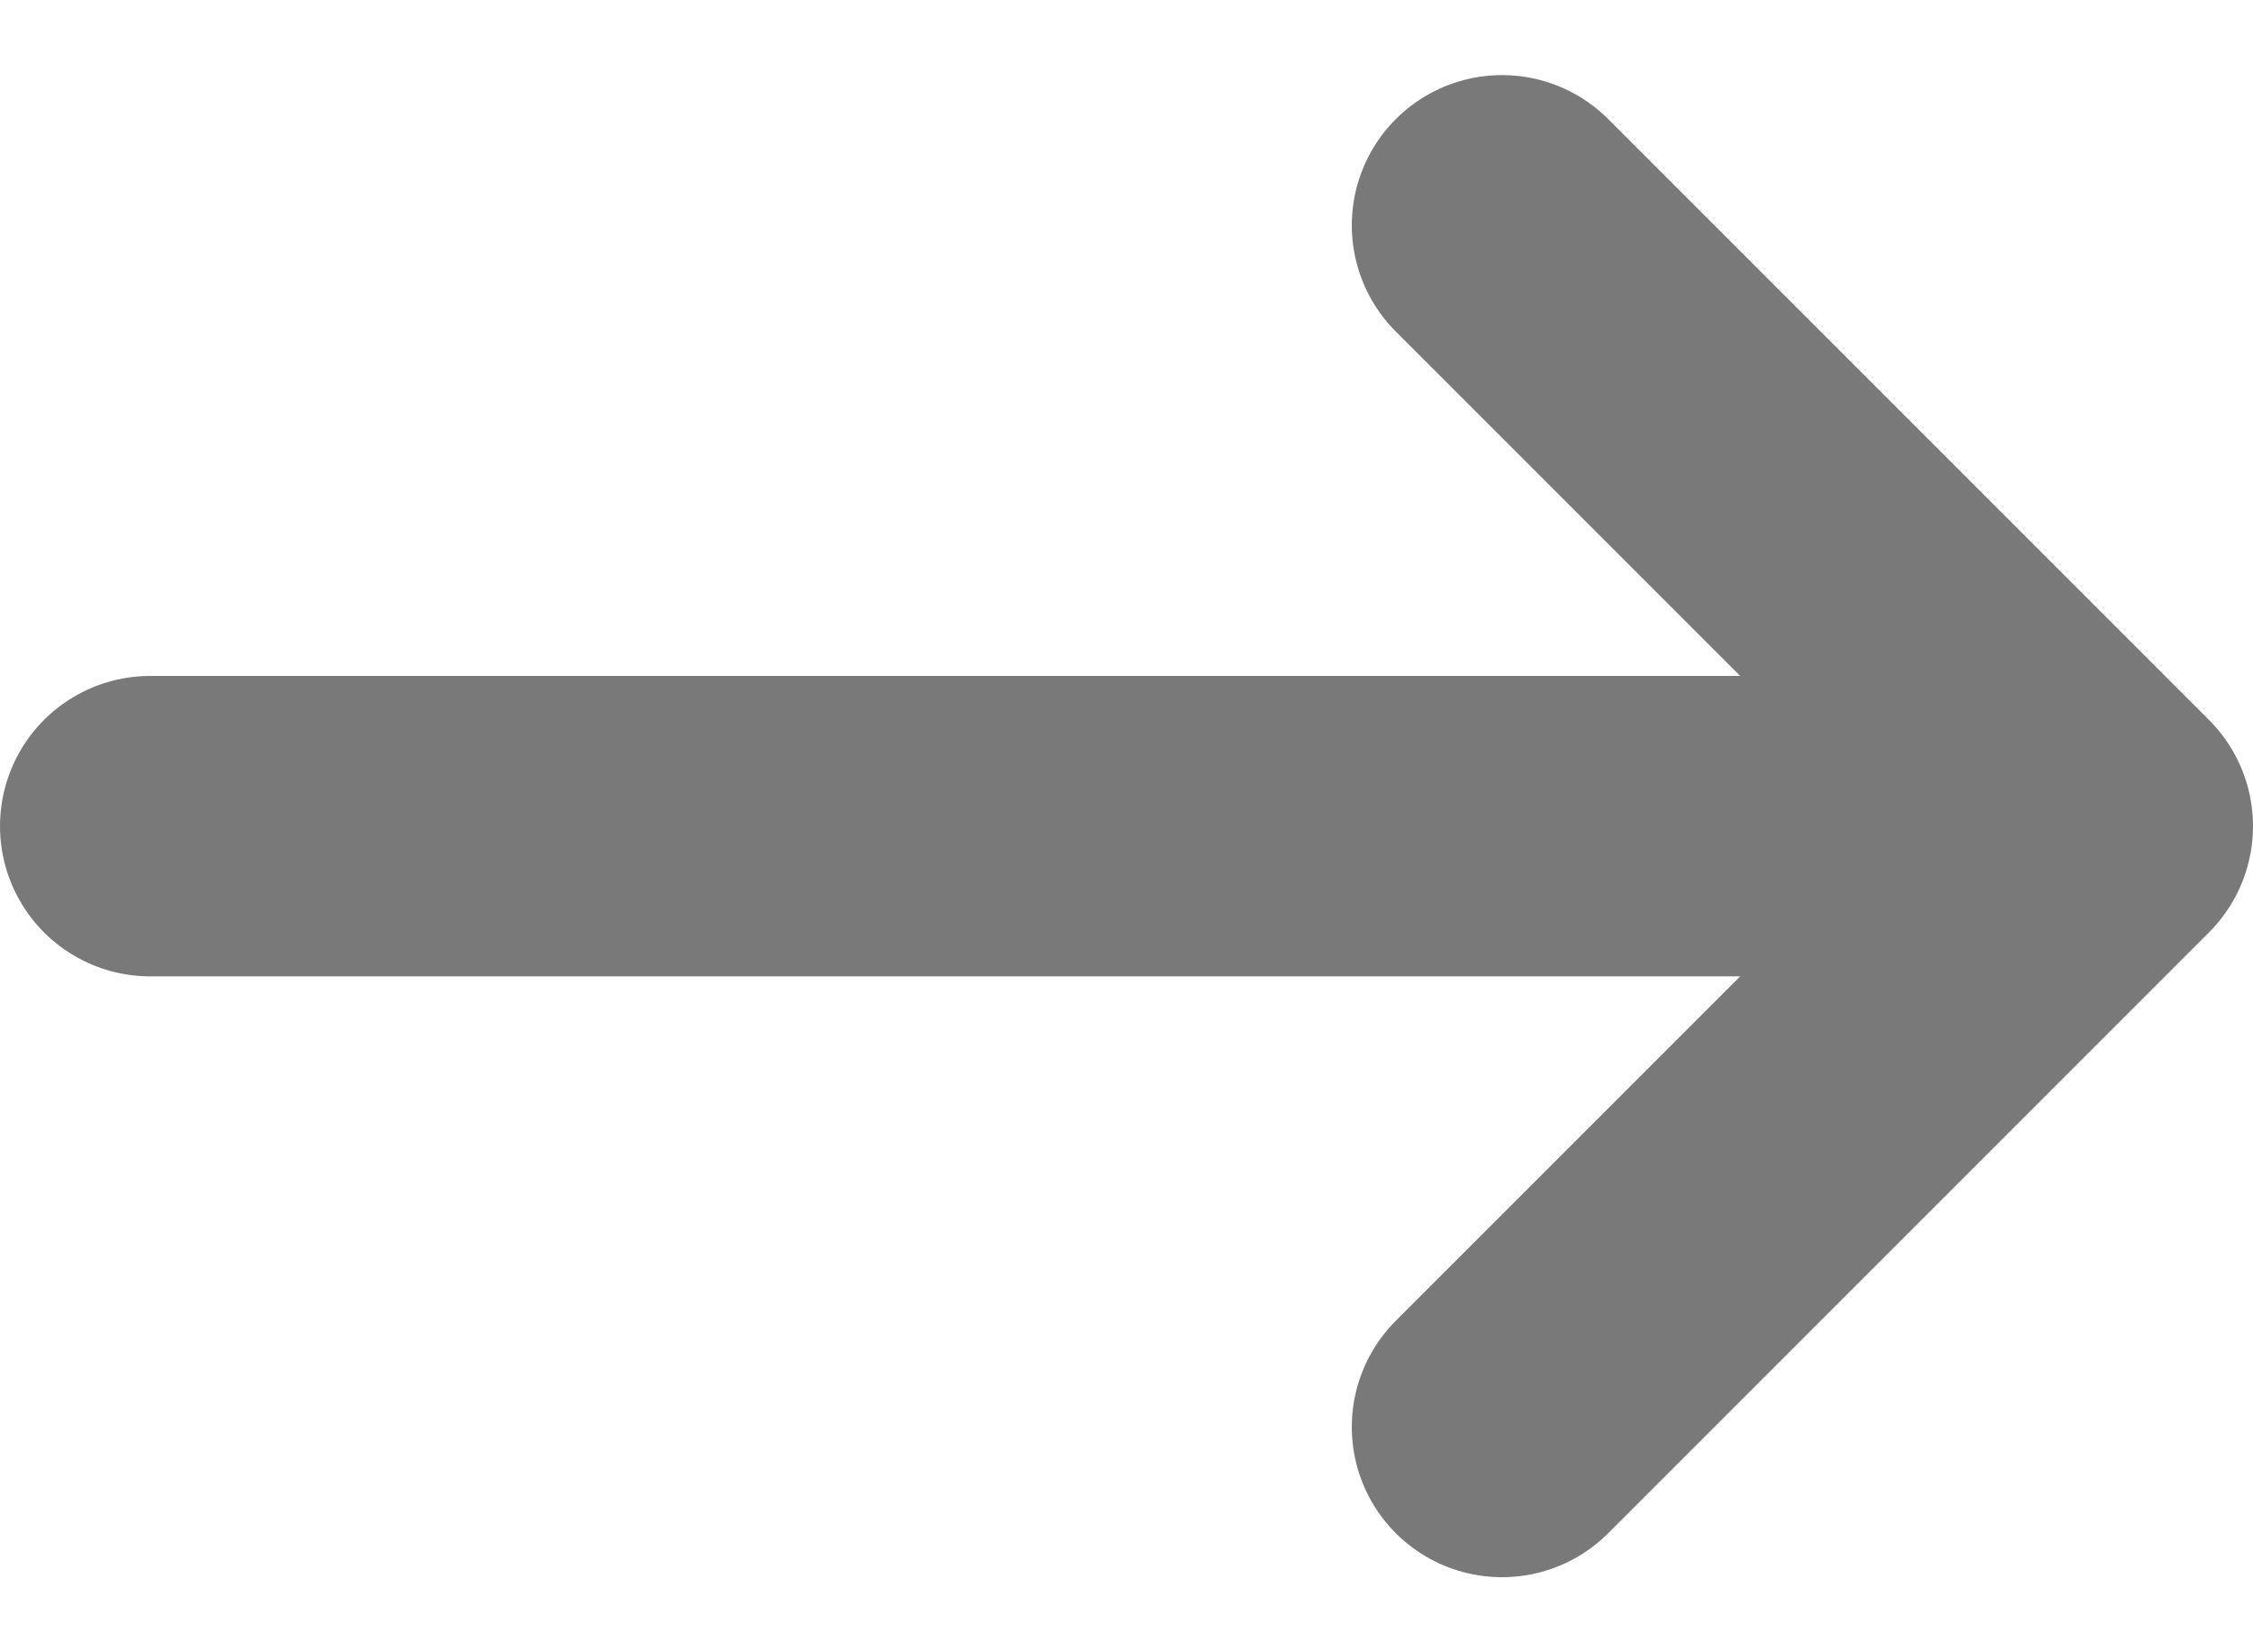 <svg width="15" height="11" viewBox="0 0 15 11" fill="none" xmlns="http://www.w3.org/2000/svg">
<path d="M14 5.5L1 5.5M14 5.5L10 9.5M14 5.5L10 1.5" stroke="#797979" stroke-width="2" stroke-linecap="round" stroke-linejoin="round"/>
</svg>
